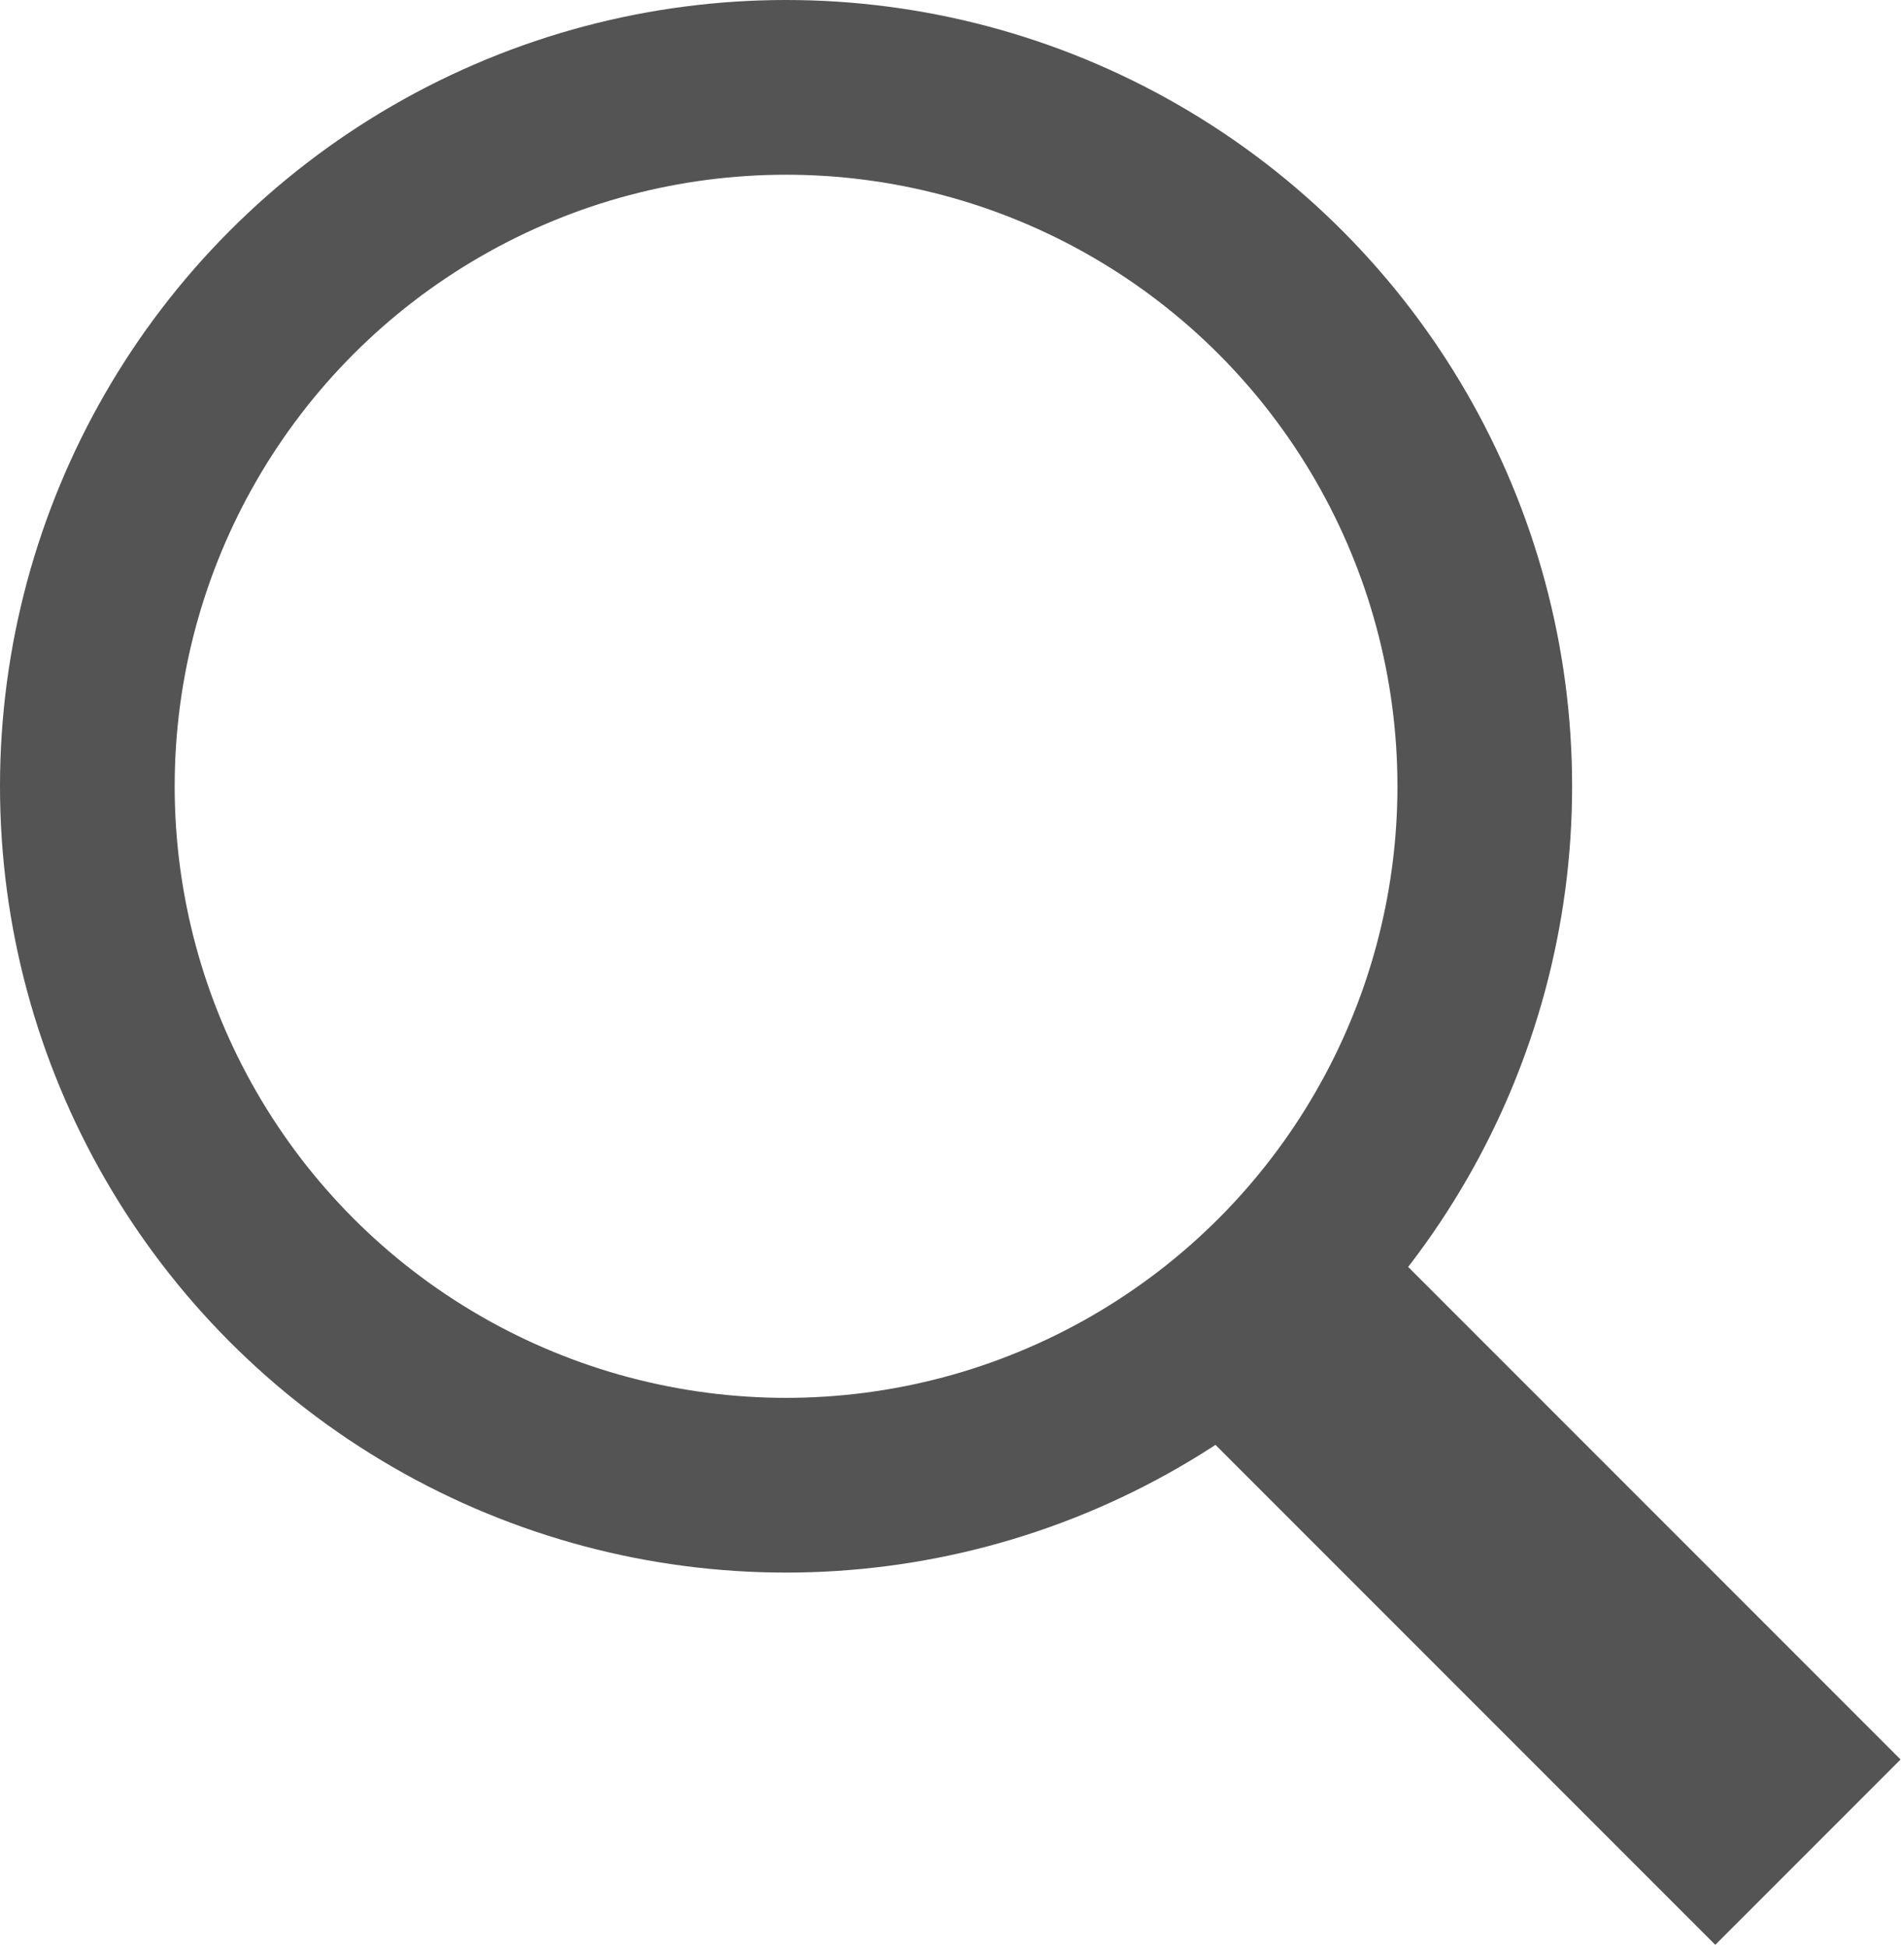 <?xml version="1.0" encoding="utf-8"?>
<!-- Generator: Adobe Illustrator 19.2.1, SVG Export Plug-In . SVG Version: 6.00 Build 0)  -->
<svg version="1.1" id="Layer_1" xmlns="http://www.w3.org/2000/svg" xmlns:xlink="http://www.w3.org/1999/xlink" x="0px" y="0px"
	 viewBox="0 0 21.8 22.3" style="enable-background:new 0 0 21.8 22.3;" xml:space="preserve">
<style type="text/css">
	.st0{fill:none;stroke:#545454;stroke-width:2;stroke-miterlimit:10;}
	.st1{fill:none;stroke:#545454;stroke-width:3;stroke-miterlimit:10;}
</style>
<title>search-icon</title>
<circle class="st0" cx="9" cy="9" r="8"/>
<line class="st1" x1="20.7" y1="21.2" x2="14.4" y2="14.9"/>
</svg>

